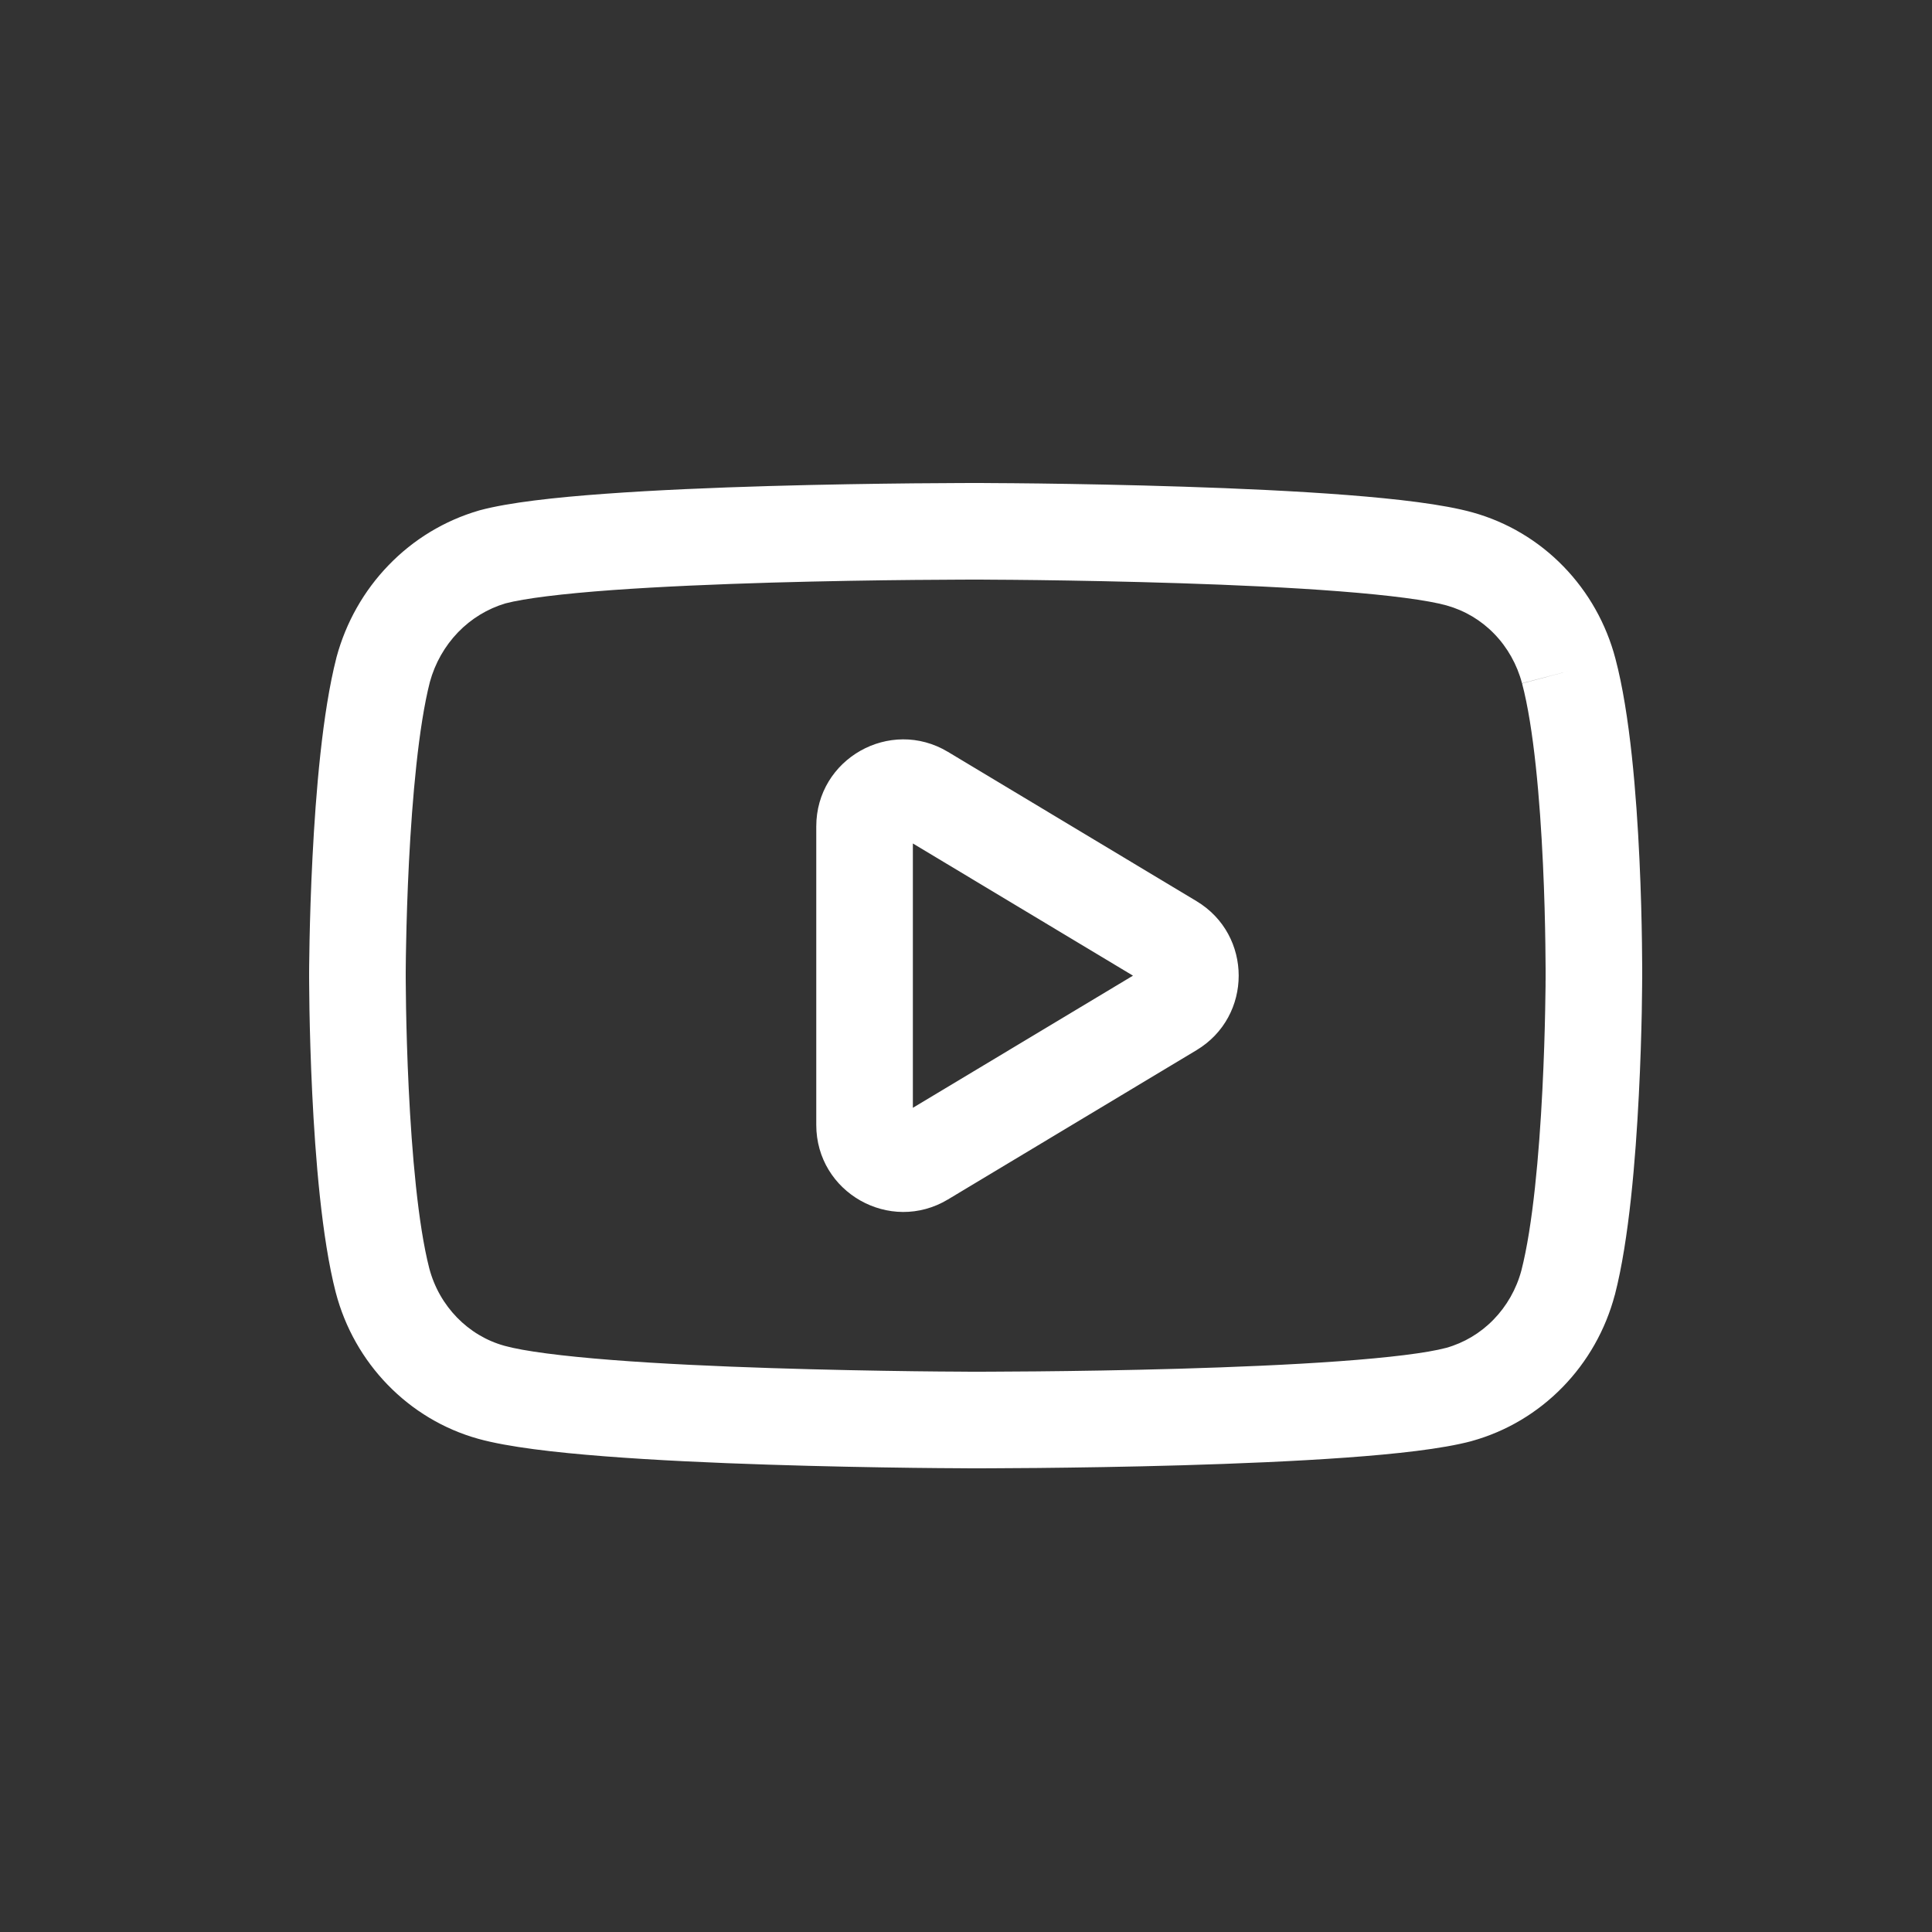 <svg width="40" height="40" viewBox="0 0 40 40" fill="none" xmlns="http://www.w3.org/2000/svg">
<rect x="0" y="0" width="40" height="40" fill="#333333" stroke="none"/>
<path fill-rule="evenodd" clip-rule="evenodd" d="M20.209 11C20.21 10 20.21 10 20.21 10L20.117 10C20.057 10 19.969 10 19.857 10.001C19.632 10.002 19.309 10.003 18.916 10.007C18.129 10.015 17.058 10.03 15.923 10.063C14.79 10.096 13.584 10.146 12.53 10.223C11.505 10.297 10.538 10.402 9.932 10.565L9.922 10.568L9.912 10.571C9.203 10.778 8.561 11.167 8.047 11.7C7.532 12.231 7.162 12.888 6.968 13.604L6.966 13.611L6.965 13.617C6.673 14.754 6.537 16.426 6.47 17.746C6.435 18.421 6.418 19.029 6.409 19.468C6.405 19.688 6.402 19.866 6.401 19.99C6.401 20.052 6.4 20.1 6.4 20.133L6.4 20.171L6.4 20.186C6.4 20.186 6.4 20.186 7.4 20.187C6.4 20.186 6.4 20.186 6.4 20.186V20.2L6.4 20.238C6.4 20.272 6.4 20.32 6.401 20.382C6.402 20.507 6.404 20.686 6.407 20.906C6.415 21.347 6.431 21.957 6.464 22.633C6.528 23.955 6.66 25.629 6.951 26.758L6.952 26.761C7.333 28.221 8.456 29.388 9.906 29.79C10.519 29.96 11.489 30.071 12.515 30.151C13.57 30.233 14.776 30.288 15.908 30.324C17.042 30.361 18.112 30.38 18.897 30.39C19.29 30.395 19.612 30.397 19.836 30.398C19.948 30.399 20.036 30.399 20.096 30.4L20.188 30.4H20.189L20.281 30.4C20.341 30.4 20.429 30.4 20.541 30.399C20.766 30.398 21.089 30.397 21.483 30.393C22.269 30.385 23.34 30.37 24.476 30.337C25.609 30.304 26.815 30.254 27.868 30.178C28.894 30.104 29.86 29.999 30.466 29.837L30.47 29.835L30.475 29.834C31.187 29.636 31.833 29.251 32.351 28.72C32.869 28.19 33.241 27.532 33.432 26.813L33.434 26.809L33.435 26.805C33.728 25.669 33.863 23.996 33.93 22.676C33.965 22.002 33.982 21.394 33.991 20.955C33.995 20.735 33.997 20.557 33.998 20.433C33.999 20.372 33.999 20.323 33.999 20.29L34 20.252L34 20.242L34 20.242L34 20.239L34 20.228L34 20.19L34 20.122L34 20.046C33.999 19.921 33.998 19.742 33.995 19.521C33.989 19.079 33.975 18.467 33.943 17.79C33.881 16.465 33.749 14.781 33.446 13.638C33.257 12.918 32.887 12.26 32.37 11.728C31.854 11.196 31.207 10.81 30.495 10.611C29.887 10.44 28.917 10.329 27.893 10.249C26.838 10.167 25.632 10.112 24.498 10.076C23.363 10.039 22.291 10.02 21.505 10.01C21.111 10.005 20.788 10.003 20.563 10.002C20.451 10.001 20.363 10.001 20.303 10L20.21 10C20.21 10 20.21 10 20.209 11ZM20.119 12L20.208 12L20.296 12C20.354 12 20.44 12.001 20.551 12.002C20.772 12.003 21.091 12.005 21.48 12.01C22.258 12.02 23.315 12.039 24.434 12.075C25.553 12.111 26.726 12.164 27.738 12.243C28.778 12.324 29.561 12.426 29.954 12.536L29.956 12.537C30.324 12.64 30.663 12.84 30.936 13.122C31.21 13.404 31.409 13.757 31.512 14.147L32.479 13.893L31.513 14.15C31.755 15.062 31.883 16.55 31.945 17.883C31.976 18.534 31.989 19.122 31.995 19.549C31.998 19.762 31.999 19.934 32 20.052C32 20.11 32 20.156 32 20.186L32 20.221L32 20.23L32 20.236L32 20.246L32 20.28C32 20.291 31.999 20.305 31.999 20.32C31.999 20.346 31.999 20.378 31.999 20.415C31.997 20.532 31.995 20.703 31.991 20.915C31.983 21.34 31.966 21.926 31.933 22.575C31.866 23.899 31.735 25.383 31.499 26.302C31.395 26.691 31.194 27.042 30.92 27.323C30.647 27.603 30.309 27.803 29.942 27.906C29.544 28.012 28.76 28.108 27.724 28.183C26.711 28.257 25.538 28.305 24.418 28.338C23.299 28.37 22.242 28.386 21.463 28.393C21.074 28.397 20.756 28.398 20.534 28.399C20.424 28.4 20.337 28.4 20.279 28.4L20.191 28.4L20.189 29.4L20.191 28.4L20.103 28.4C20.045 28.399 19.959 28.399 19.848 28.398C19.628 28.397 19.31 28.395 18.922 28.39C18.145 28.38 17.09 28.361 15.973 28.325C14.855 28.289 13.683 28.236 12.67 28.157C11.63 28.076 10.842 27.974 10.443 27.863L10.441 27.862C9.698 27.657 9.094 27.047 8.887 26.257C8.654 25.35 8.526 23.865 8.462 22.536C8.43 21.886 8.415 21.297 8.407 20.871C8.403 20.658 8.402 20.486 8.401 20.368C8.4 20.309 8.4 20.263 8.4 20.233L8.4 20.198L8.4 20.188L8.4 20.178L8.4 20.144C8.4 20.113 8.401 20.068 8.401 20.009C8.402 19.892 8.404 19.721 8.409 19.509C8.417 19.084 8.434 18.497 8.467 17.848C8.535 16.525 8.665 15.04 8.9 14.12C9.007 13.729 9.209 13.375 9.484 13.09C9.758 12.807 10.095 12.603 10.463 12.493C10.862 12.388 11.644 12.292 12.675 12.217C13.688 12.144 14.861 12.095 15.981 12.062C17.099 12.03 18.157 12.014 18.935 12.007C19.324 12.003 19.643 12.001 19.864 12.001C19.975 12 20.061 12 20.119 12ZM24.772 21.743C25.937 21.044 25.937 19.356 24.772 18.657L19.627 15.567C18.427 14.847 16.9 15.711 16.9 17.11V23.29C16.9 24.689 18.427 25.553 19.627 24.833L24.772 21.743ZM18.9 17.463L23.457 20.2L18.9 22.936V17.463Z" fill="white"/>
</svg>
